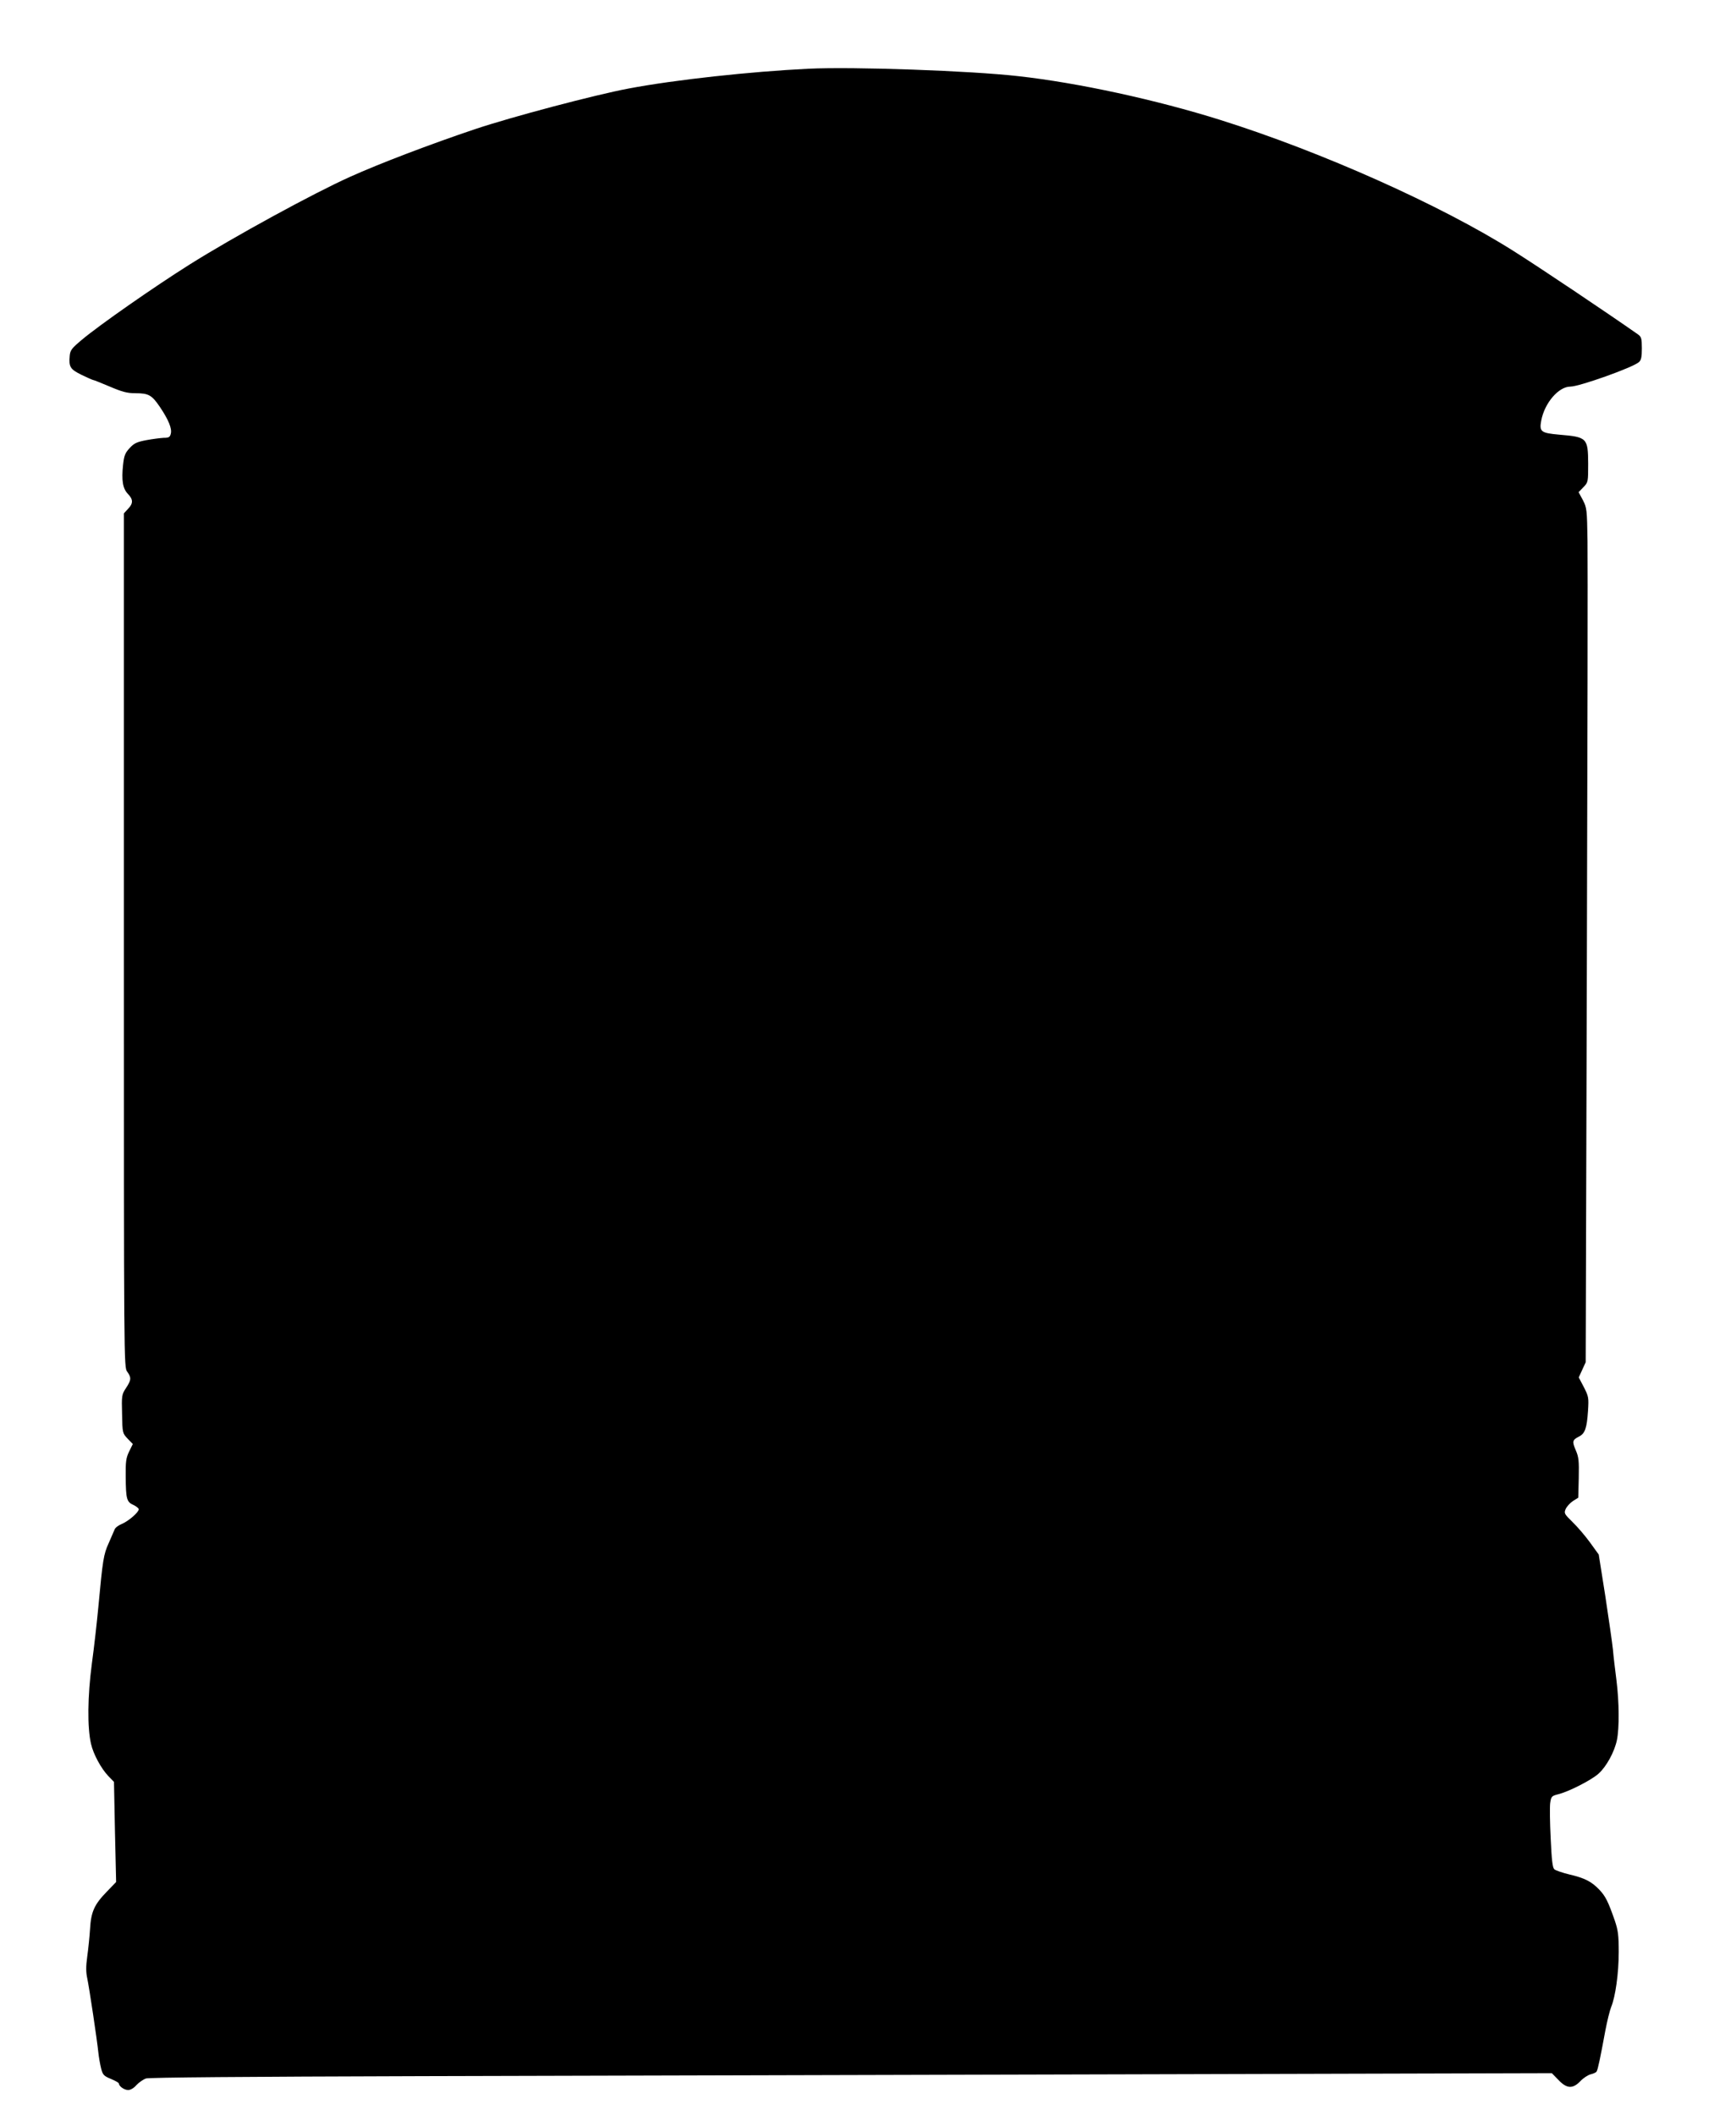 <?xml version="1.0" standalone="no"?>
<!DOCTYPE svg PUBLIC "-//W3C//DTD SVG 20010904//EN"
 "http://www.w3.org/TR/2001/REC-SVG-20010904/DTD/svg10.dtd">
<svg version="1.0" xmlns="http://www.w3.org/2000/svg"
 width="1051pt" height="1280pt" viewBox="0 0 1051 1280"
 preserveAspectRatio="xMidYMid meet">
<g transform="translate(0,1280) scale(0.1,-0.1)"
fill="#000000" stroke="none">
<path d="M4895 12384 c-351 -17 -811 -67 -1090 -120 -203 -38 -706 -171 -930
-246 -265 -89 -578 -208 -755 -288 -221 -99 -703 -362 -972 -531 -213 -134
-546 -366 -653 -456 -62 -52 -70 -63 -73 -97 -6 -67 3 -81 72 -115 35 -17 67
-31 70 -31 4 0 49 -18 101 -40 75 -32 106 -40 154 -40 81 0 100 -11 149 -83
53 -79 74 -131 66 -162 -5 -21 -12 -25 -43 -25 -20 -1 -67 -7 -105 -14 -58
-11 -75 -19 -102 -49 -27 -29 -33 -46 -39 -101 -10 -93 -2 -143 29 -175 33
-34 33 -58 1 -91 l-25 -27 0 -2584 c0 -2566 0 -2584 20 -2611 26 -36 25 -50
-7 -99 -26 -39 -27 -46 -24 -158 2 -115 3 -116 34 -149 l31 -32 -22 -45 c-19
-39 -22 -61 -21 -153 1 -135 6 -153 47 -171 17 -8 32 -20 32 -26 0 -18 -62
-72 -103 -89 -20 -8 -40 -23 -43 -33 -4 -10 -20 -47 -36 -83 -31 -68 -36 -99
-63 -390 -8 -85 -25 -238 -39 -340 -26 -197 -28 -385 -5 -485 14 -62 61 -149
105 -195 l34 -35 6 -303 7 -303 -55 -57 c-77 -79 -97 -122 -103 -229 -3 -48
-11 -123 -17 -166 -8 -57 -8 -94 0 -130 13 -62 59 -370 67 -447 3 -30 11 -75
17 -99 10 -39 16 -46 60 -64 26 -11 48 -23 48 -28 0 -16 32 -39 56 -39 14 0
35 12 50 30 15 16 41 34 58 40 20 6 588 11 1676 14 905 2 2813 7 4240 11
l2595 7 40 -41 c51 -54 87 -55 133 -7 18 19 46 37 62 41 16 4 33 11 36 17 8
12 23 86 53 248 11 58 27 122 35 142 26 62 46 205 46 333 0 102 -4 132 -24
191 -40 115 -56 147 -94 187 -47 49 -88 70 -182 92 -41 10 -82 24 -90 31 -11
11 -16 56 -22 187 -5 94 -6 191 -3 214 6 40 9 43 48 53 65 16 202 86 245 125
47 42 96 131 111 203 15 73 14 229 -3 364 -8 62 -18 145 -21 183 -4 39 -25
184 -46 323 l-40 253 -52 72 c-29 40 -76 95 -106 124 -51 50 -53 54 -42 80 7
15 27 37 44 48 l32 20 3 120 c2 102 0 126 -18 167 -23 54 -21 62 19 83 37 18
48 51 55 155 5 80 4 87 -25 144 l-31 59 21 46 21 46 7 2385 c4 1312 6 2475 4
2585 -3 191 -4 201 -28 248 l-26 48 29 30 c29 30 29 32 29 144 -1 154 -7 160
-174 174 -112 10 -123 18 -110 86 20 106 105 205 176 205 54 0 377 115 415
148 14 12 18 31 18 83 0 59 -3 70 -22 84 -181 127 -598 407 -757 507 -437 276
-1159 599 -1773 792 -388 122 -862 225 -1223 265 -289 33 -998 58 -1270 45z"/>
</g>
</svg>
